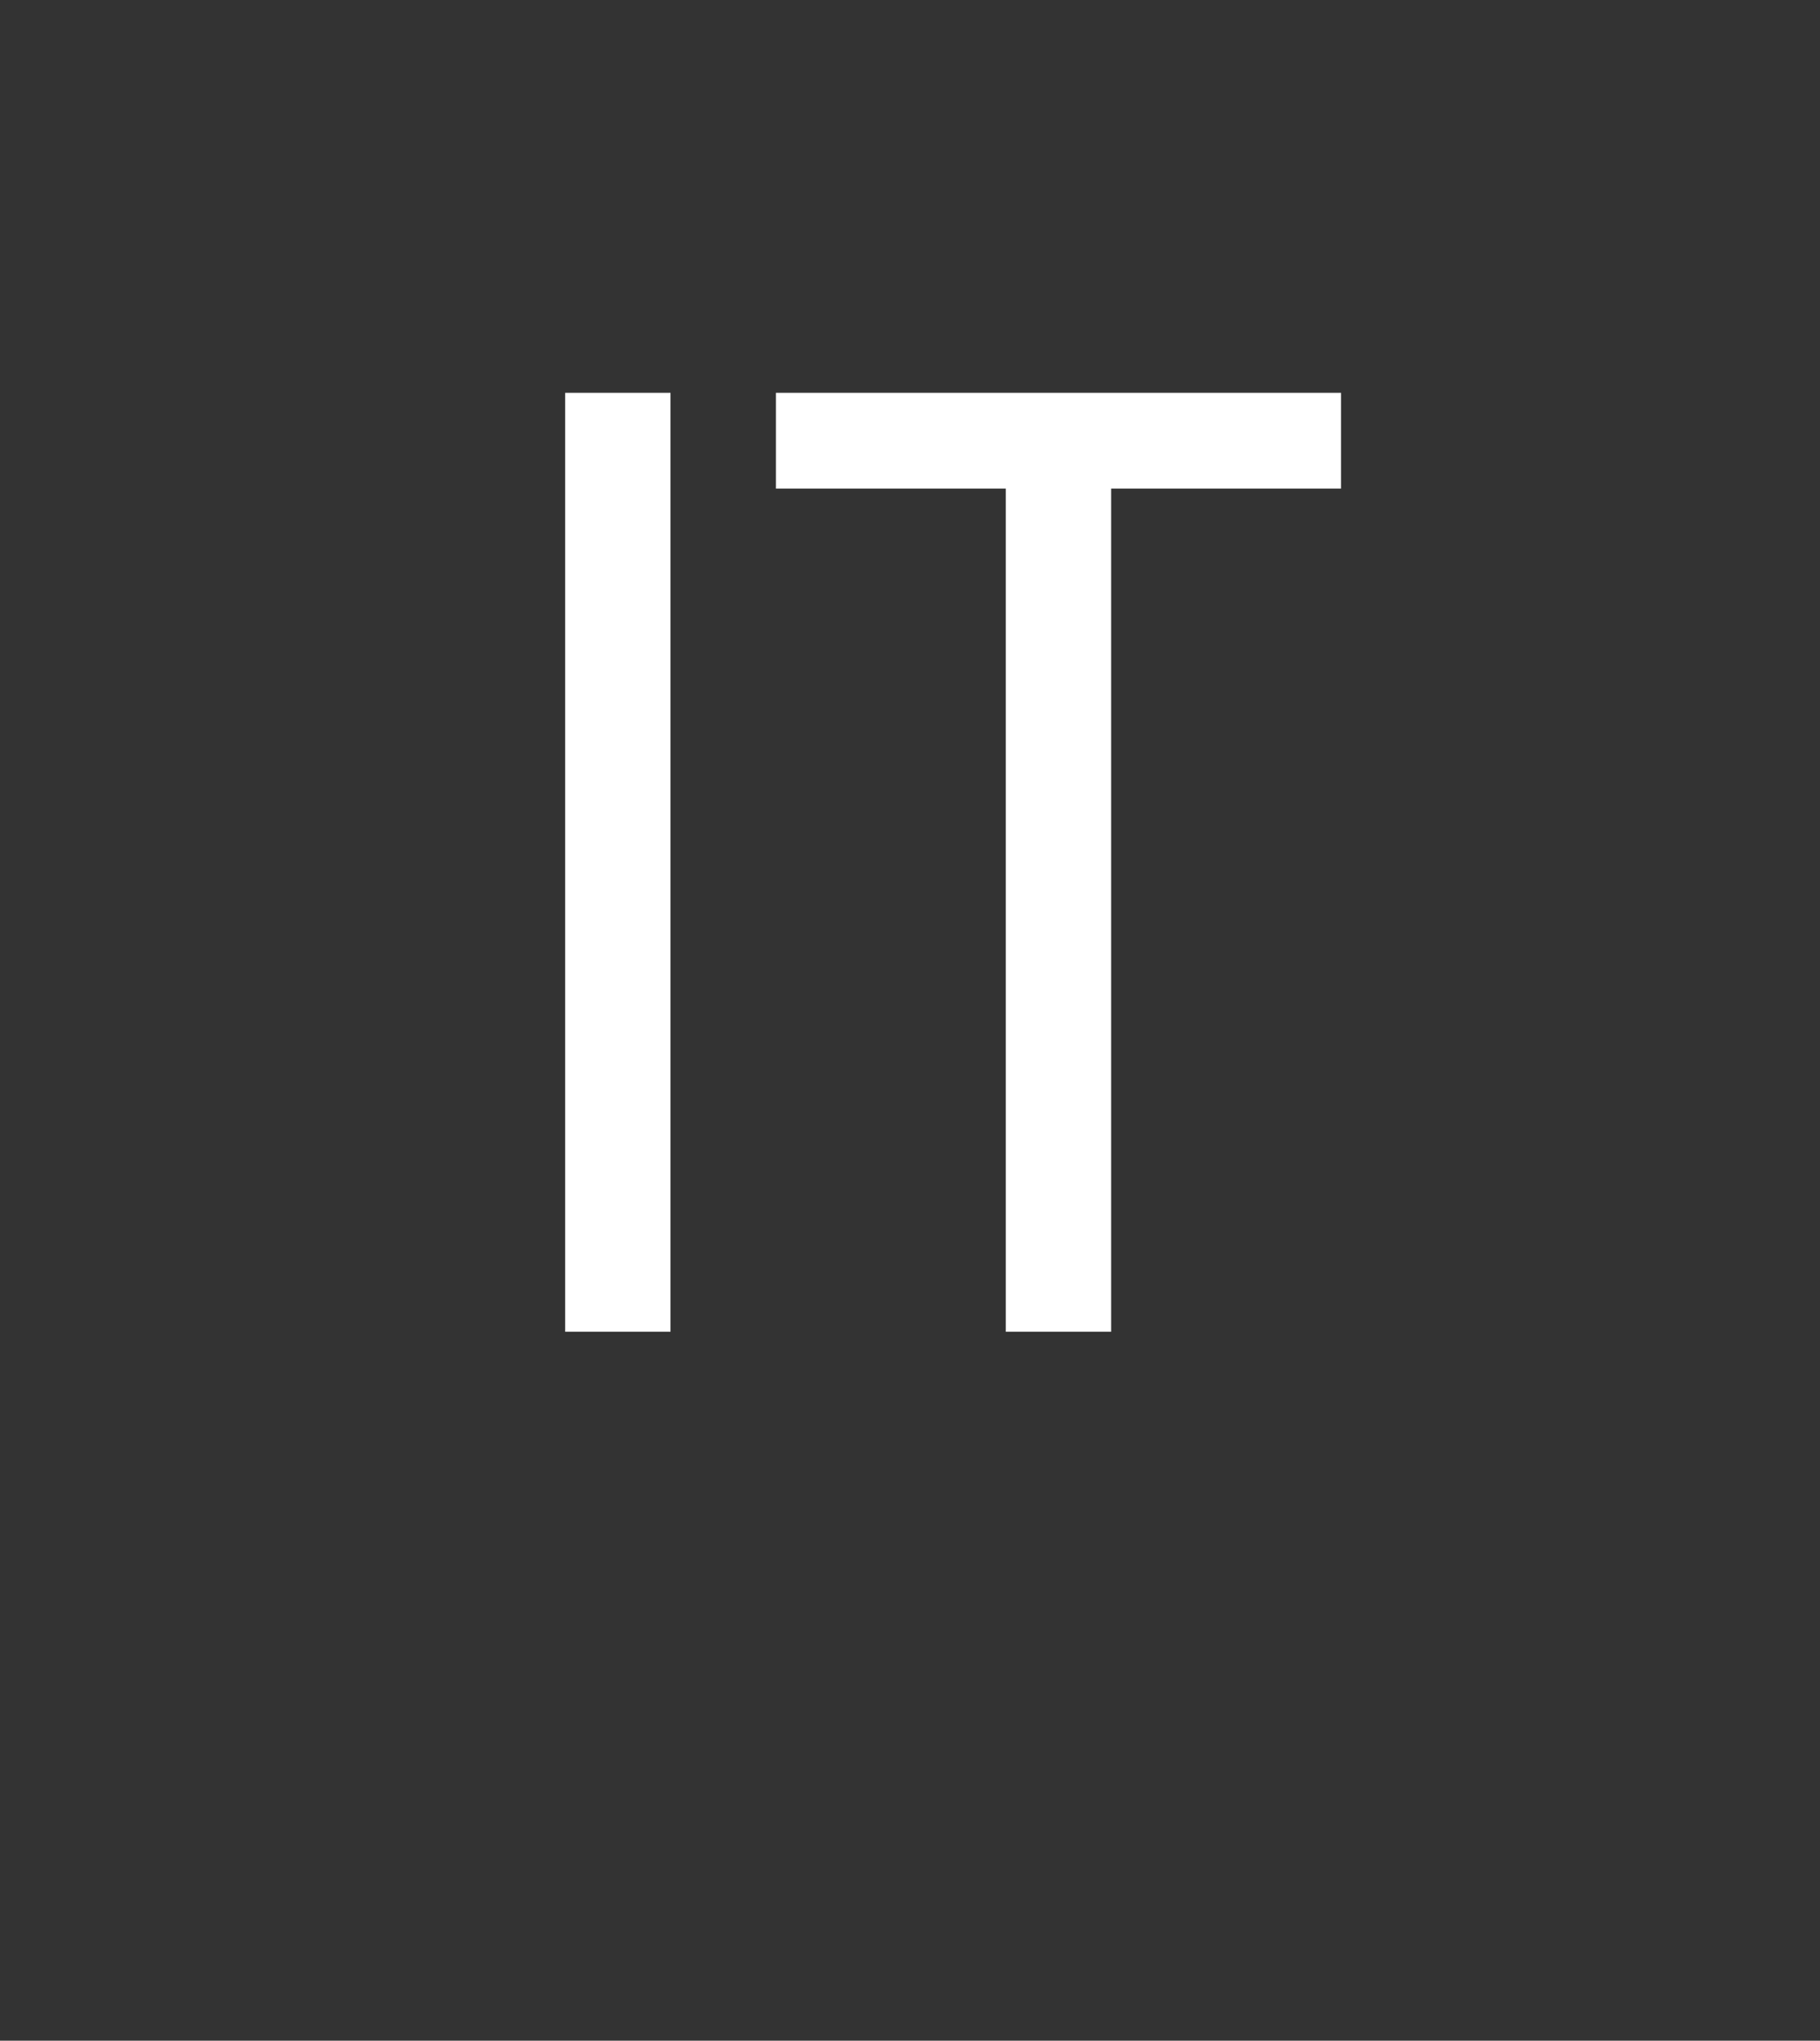 <?xml version="1.0" standalone="no"?><!DOCTYPE svg PUBLIC "-//W3C//DTD SVG 1.1//EN" "http://www.w3.org/Graphics/SVG/1.1/DTD/svg11.dtd"><svg xmlns="http://www.w3.org/2000/svg" version="1.1" width="19px" height="21.3px" viewBox="0 -3 19 21.3" style="top:-3px"><rect x="0" y="-3" width="19" height="21.3" fill="#333333" stroke="none"/>  <desc>IT</desc>  <defs/>  <g id="Polygon185785">    <path d="M 7 10.9 L 5.9 10.9 L 5.9 1.1 L 7 1.1 L 7 10.9 Z M 11.6 10.9 L 10.5 10.9 L 10.5 2.1 L 8.1 2.1 L 8.1 1.1 L 14 1.1 L 14 2.1 L 11.6 2.1 L 11.6 10.9 Z " stroke="none" fill="#fff"/>  </g></svg>